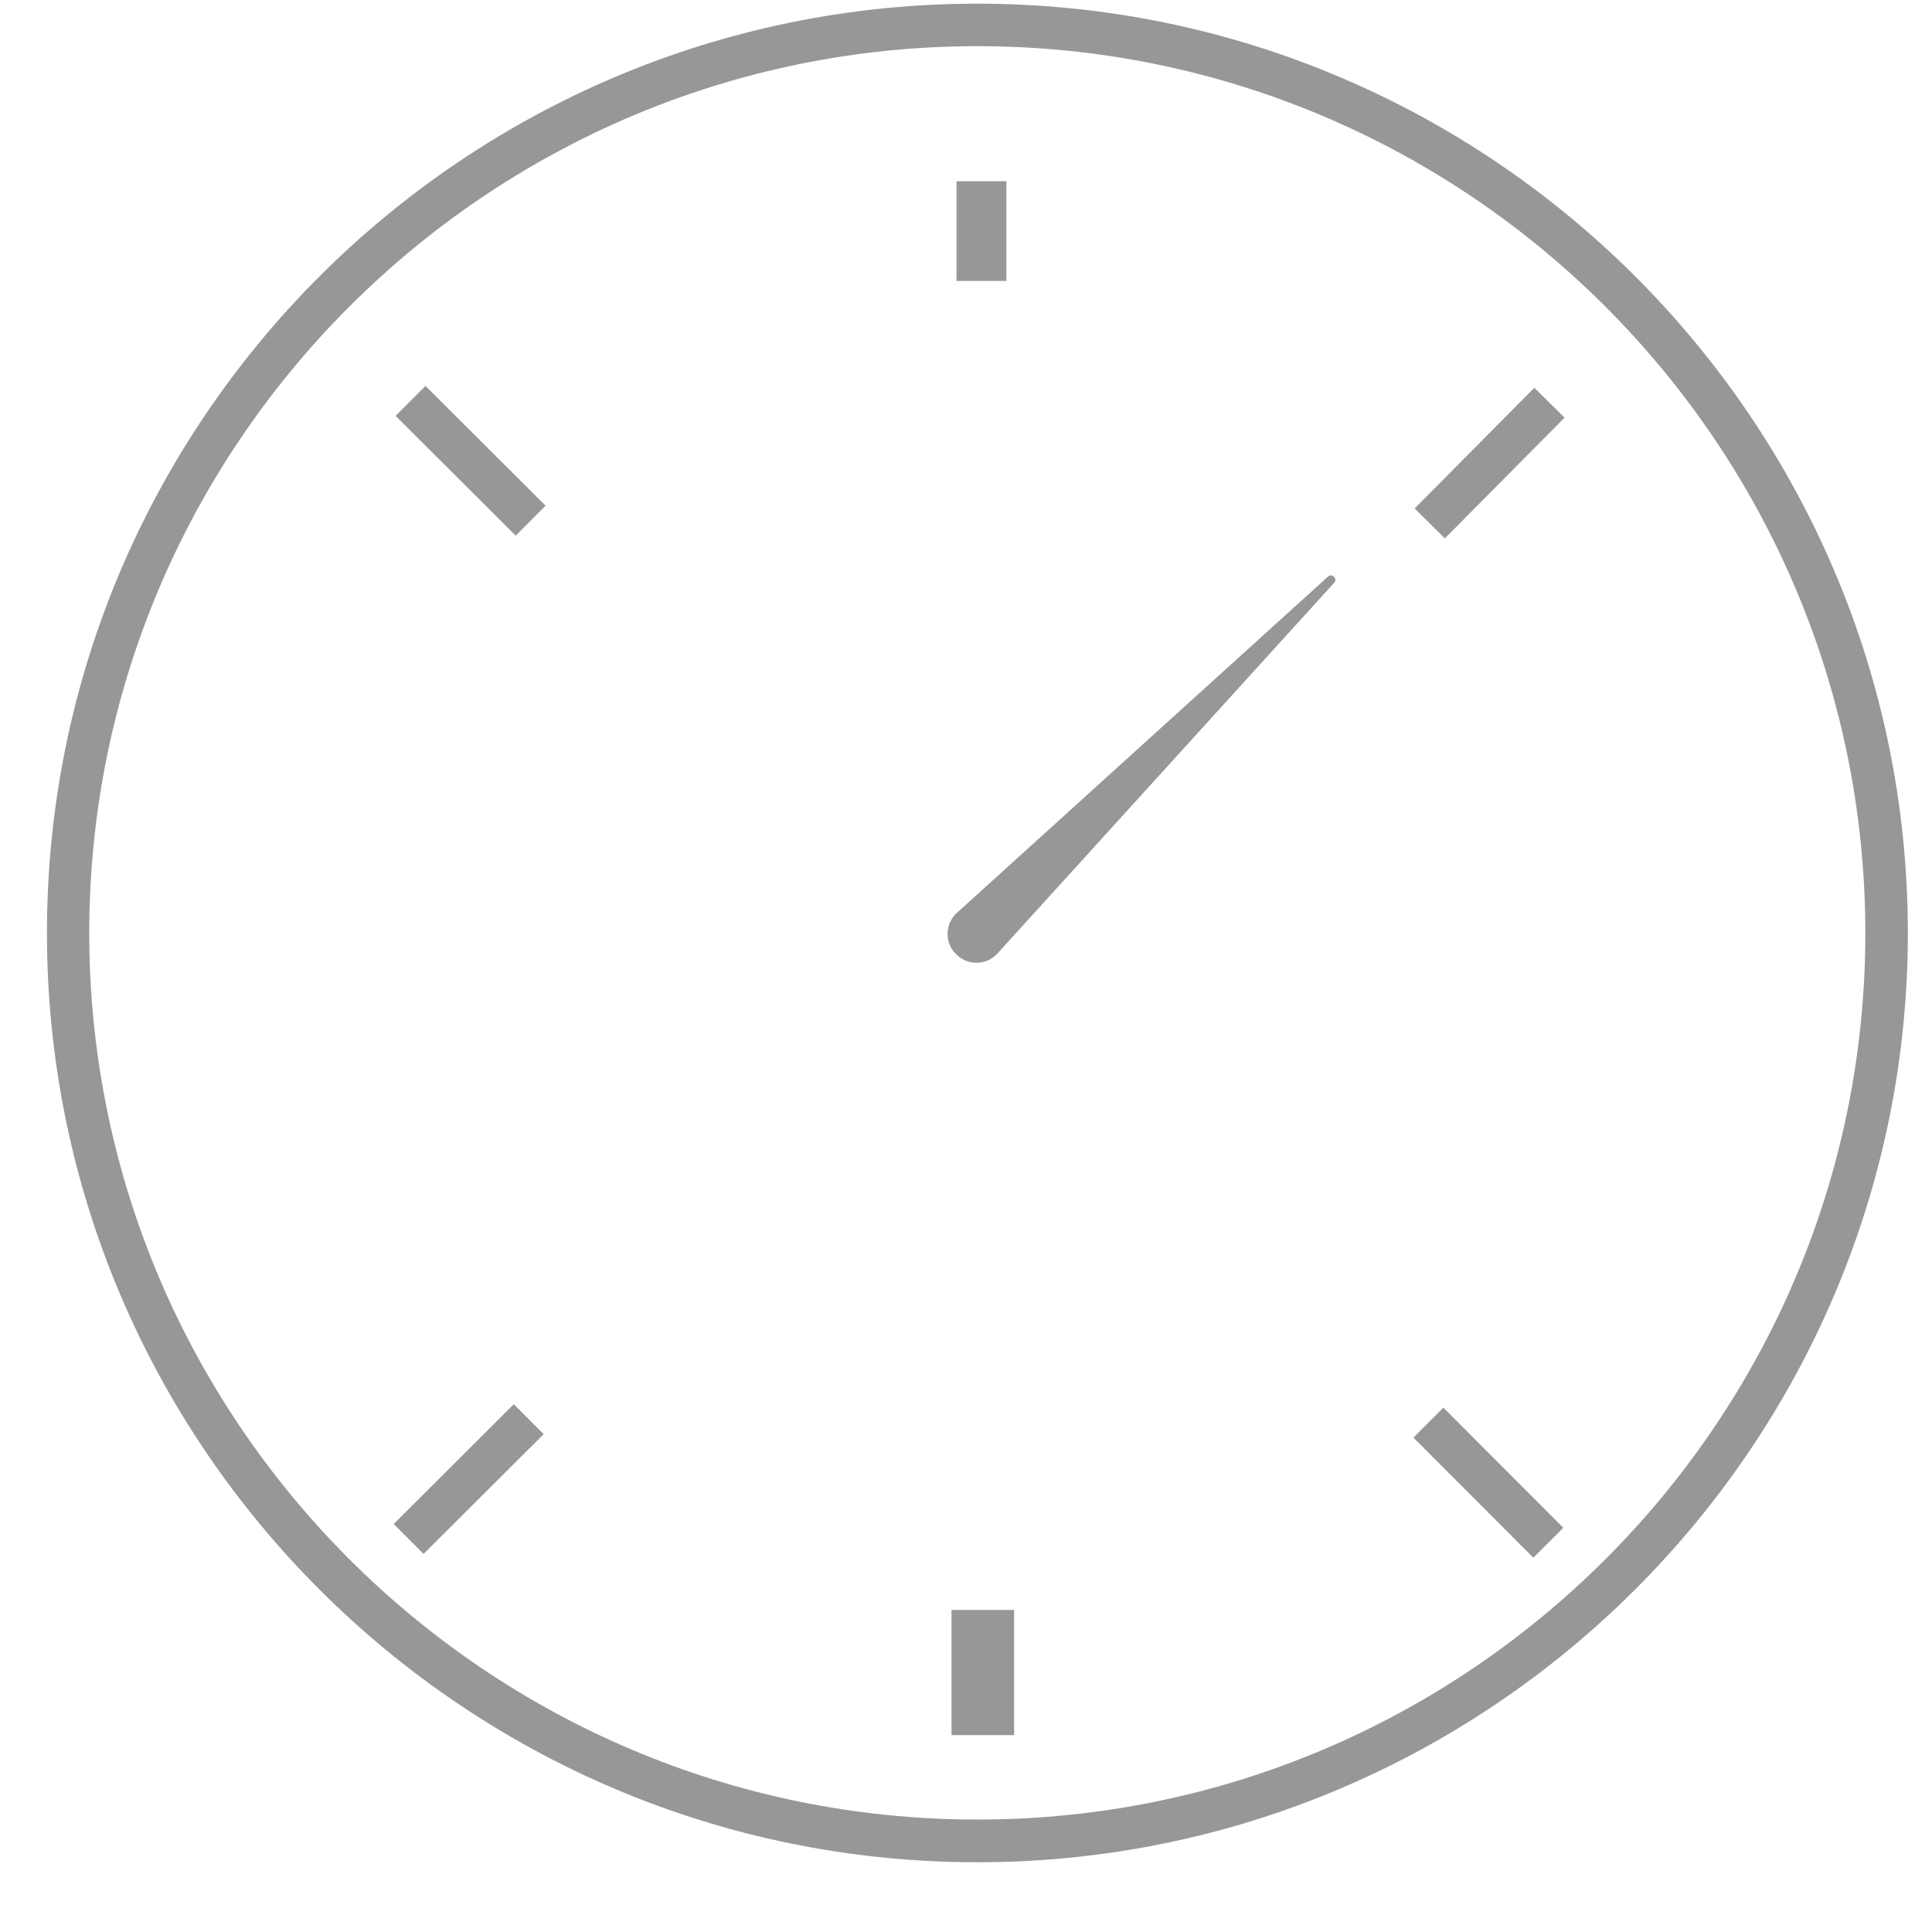 <?xml version="1.0" encoding="utf-8"?>
<!-- Generator: Adobe Illustrator 16.0.0, SVG Export Plug-In . SVG Version: 6.00 Build 0)  -->
<!DOCTYPE svg PUBLIC "-//W3C//DTD SVG 1.1//EN" "http://www.w3.org/Graphics/SVG/1.1/DTD/svg11.dtd">
<svg version="1.1" id="Layer_1" xmlns="http://www.w3.org/2000/svg" xmlns:xlink="http://www.w3.org/1999/xlink" x="0px" y="0px"
	 width="10px" height="10px" viewBox="0 0 10 10" enable-background="new 0 0 10 10" xml:space="preserve">
<g>
	<g>
		<path fill="#989798" d="M5.059,9.639c-2.657,0-4.816-2.158-4.816-4.81c0-2.653,2.16-4.81,4.816-4.81
			c2.655,0,4.816,2.157,4.816,4.81C9.875,7.48,7.714,9.639,5.059,9.639z M5.059,0.239c-2.534,0-4.597,2.059-4.597,4.59
			c0,2.531,2.063,4.589,4.597,4.589c2.535,0,4.596-2.058,4.596-4.589C9.654,2.297,7.594,0.239,5.059,0.239z"/>
	</g>
	<g>
		<g>
			<g>
				
					<rect x="1.996" y="2.276" transform="matrix(0.708 0.706 -0.706 0.708 2.396 -1.023)" fill="#989798" width="0.878" height="0.219"/>
			</g>
		</g>
		<g>
			<g>
				<rect x="0.727" y="5.254" fill="#989798" stroke="#989798" stroke-miterlimit="10" width="0.968" height="0"/>
			</g>
		</g>
		<g>
			<g>
				
					<rect x="2.314" y="7.218" transform="matrix(0.706 0.708 -0.708 0.706 6.136 0.534)" fill="#989798" width="0.219" height="0.878"/>
			</g>
		</g>
		<g>
			<g>
				<rect x="4.925" y="8.333" fill="#989798" width="0.324" height="0.648"/>
			</g>
		</g>
		<g>
			<g>
				
					<rect x="7.264" y="7.559" transform="matrix(0.707 0.708 -0.708 0.707 7.687 -3.201)" fill="#989798" width="0.878" height="0.219"/>
			</g>
		</g>
		<g>
			<g>
				<rect x="8.153" y="5.254" fill="#989798" stroke="#989798" stroke-miterlimit="10" width="0.969" height="0"/>
			</g>
		</g>
		<g>
			<g>
				
					<rect x="7.604" y="1.956" transform="matrix(0.71 0.704 -0.704 0.71 3.92 -4.735)" fill="#989798" width="0.22" height="0.88"/>
			</g>
		</g>
		<g>
			<g>
				<rect x="4.951" y="0.938" fill="#989798" width="0.258" height="0.516"/>
			</g>
		</g>
	</g>
	<g>
		<path fill="#989798" d="M4.954,4.724l1.919-1.739c0.011-0.01,0.024-0.008,0.033,0.001c0.008,0.009,0.008,0.022,0,0.03L5.164,4.934
			C5.108,4.996,5.015,5,4.954,4.944c-0.062-0.055-0.066-0.15-0.01-0.21C4.946,4.731,4.95,4.727,4.954,4.724z"/>
	</g>
</g>
</svg>
